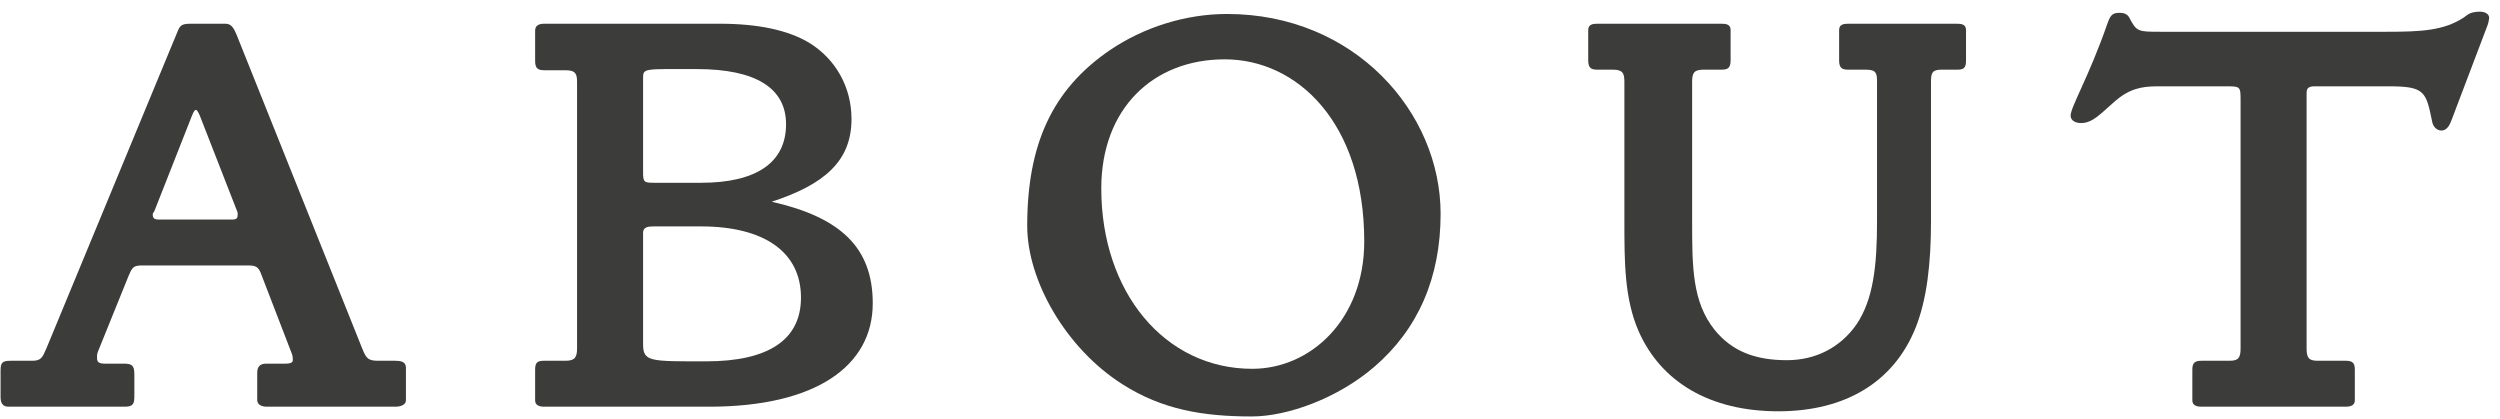 <svg width="209" height="35" viewBox="0 0 209 35" fill="none" xmlns="http://www.w3.org/2000/svg">
<path d="M208.096 1.504C208.096 1.6 208 2.032 207.952 2.128L204.928 10.096C204.784 10.48 204.544 10.912 204.112 10.912C203.728 10.912 203.44 10.624 203.344 10.24C202.816 7.696 202.768 7.216 199.744 7.216L193.792 7.216C193.312 7.216 192.832 7.168 192.832 7.744V29.104C192.832 29.872 192.976 30.16 193.744 30.16H196.096C196.624 30.16 196.864 30.304 196.864 30.88V33.472C196.864 33.904 196.48 34 196.096 34L184.048 34C183.664 34 183.28 33.904 183.28 33.472V30.88C183.28 30.304 183.52 30.16 184.048 30.16L186.4 30.16C187.168 30.16 187.312 29.872 187.312 29.104V8.32C187.312 7.216 187.264 7.216 186.064 7.216L180.352 7.216C178.96 7.216 177.952 7.456 176.752 8.512C175.552 9.568 174.928 10.288 173.968 10.288C173.536 10.288 173.104 10.096 173.104 9.664C173.104 8.944 174.64 6.4 176.176 1.984C176.416 1.312 176.56 1.072 177.184 1.072C177.472 1.072 177.808 1.12 178 1.456C178.624 2.656 178.72 2.656 180.64 2.656L199.504 2.656C202.432 2.656 204.304 2.56 205.984 1.456C206.224 1.312 206.416 0.976 207.328 0.976C207.664 0.976 208.096 1.12 208.096 1.504Z" fill="#3C3C3B"/>
<path d="M164.359 5.056C164.359 5.68 164.167 5.824 163.639 5.824H162.295C161.527 5.824 161.431 6.112 161.431 6.832V18.496C161.431 22 161.095 25.024 160.135 27.424C158.311 31.936 154.279 34.384 148.663 34.384C142.951 34.384 138.871 31.936 136.999 27.712C135.799 24.976 135.799 21.904 135.799 18.496V6.832C135.799 6.112 135.655 5.824 134.839 5.824H133.543C133.063 5.824 132.775 5.728 132.775 5.056V2.512C132.775 2.032 133.159 1.984 133.543 1.984L143.911 1.984C144.295 1.984 144.679 2.032 144.679 2.512V5.056C144.679 5.728 144.391 5.824 143.911 5.824H142.423C141.607 5.824 141.463 6.112 141.463 6.832V18.496C141.463 22.288 141.463 25.216 143.335 27.568C144.775 29.344 146.695 30.112 149.383 30.112C151.783 30.112 153.847 29.056 155.191 27.136C156.631 25.024 156.919 22.144 156.919 18.496V6.832C156.919 6.16 156.871 5.824 156.007 5.824H154.519C154.039 5.824 153.751 5.728 153.751 5.056V2.512C153.751 2.032 154.135 1.984 154.519 1.984L163.591 1.984C163.975 1.984 164.359 2.032 164.359 2.512V5.056Z" fill="#3C3C3B"/>
<path d="M120.435 17.872C120.435 23.2 118.563 27.52 114.867 30.688C111.843 33.28 107.667 34.816 104.643 34.816C100.563 34.816 97.155 34.24 93.843 32.128C89.139 29.152 85.875 23.488 85.875 18.88C85.875 12.112 87.939 7.504 92.787 4.192C95.619 2.272 99.123 1.168 102.579 1.168C113.235 1.168 120.435 9.376 120.435 17.872ZM114.051 20.176C114.051 10.24 108.435 4.96 102.387 4.96C96.387 4.96 92.067 9.088 92.067 15.76C92.067 24.4 97.347 30.832 104.691 30.832C109.539 30.832 114.051 26.752 114.051 20.176Z" fill="#3C3C3B"/>
<path d="M72.962 25.36C72.962 30.592 68.21 34 59.282 34H45.506C45.122 34 44.737 33.904 44.737 33.472V30.88C44.737 30.256 44.978 30.16 45.506 30.16H47.282C48.098 30.16 48.242 29.824 48.242 29.104L48.242 6.88C48.242 6.208 48.146 5.872 47.282 5.872H45.506C44.978 5.872 44.737 5.728 44.737 5.104V2.56C44.737 2.08 45.122 1.984 45.506 1.984L60.194 1.984C63.361 1.984 65.858 2.512 67.633 3.568C69.841 4.912 71.186 7.264 71.186 9.952C71.186 13.456 68.93 15.424 64.514 16.864C70.226 18.16 72.962 20.656 72.962 25.36ZM65.714 10.384C65.714 7.36 63.169 5.776 58.273 5.776C53.906 5.776 53.762 5.68 53.762 6.496V14.416C53.762 15.232 53.858 15.28 54.673 15.28H58.61C63.218 15.28 65.714 13.6 65.714 10.384ZM66.962 24.88C66.962 21.04 63.842 18.928 58.61 18.928L54.626 18.928C54.194 18.928 53.762 18.976 53.762 19.456V28.768C53.762 30.256 54.338 30.208 59.041 30.208C64.274 30.208 66.962 28.384 66.962 24.88Z" fill="#3C3C3B"/>
<path d="M33.936 33.472C33.936 33.856 33.456 34 33.072 34H22.32C21.888 34 21.504 33.856 21.504 33.424V31.168C21.504 30.64 21.744 30.4 22.272 30.4H23.856C24.048 30.4 24.48 30.4 24.48 30.112C24.48 30.016 24.48 29.728 24.384 29.536L21.888 23.056C21.6 22.24 21.408 22.192 20.592 22.192H11.856C11.136 22.192 11.04 22.384 10.752 23.056L8.208 29.344C8.16 29.488 8.112 29.584 8.112 29.728C8.112 30.112 8.064 30.4 8.736 30.4H10.32C11.04 30.4 11.232 30.544 11.232 31.312V33.184C11.232 34.048 10.848 34 10.08 34H0.72C0.192 34 0.048 33.664 0.048 33.184L0.048 30.976C0.048 30.304 0.192 30.16 0.912 30.16H2.688C3.456 30.16 3.552 29.872 3.888 29.104L14.736 2.896C15.024 2.176 15.072 1.984 15.936 1.984L18.864 1.984C19.392 1.984 19.584 2.464 19.776 2.896L30.288 29.152C30.624 29.968 30.768 30.16 31.632 30.16H33.024C33.456 30.16 33.936 30.208 33.936 30.736V33.472ZM19.872 17.872C19.872 17.728 19.824 17.68 19.776 17.536L16.704 9.664C16.656 9.568 16.512 9.184 16.368 9.184C16.224 9.184 16.08 9.616 16.032 9.712L12.912 17.632C12.864 17.776 12.768 17.776 12.768 17.92C12.768 18.208 12.864 18.352 13.248 18.352H19.44C19.824 18.352 19.872 18.208 19.872 17.872Z" fill="#3C3C3B"/>
</svg>
